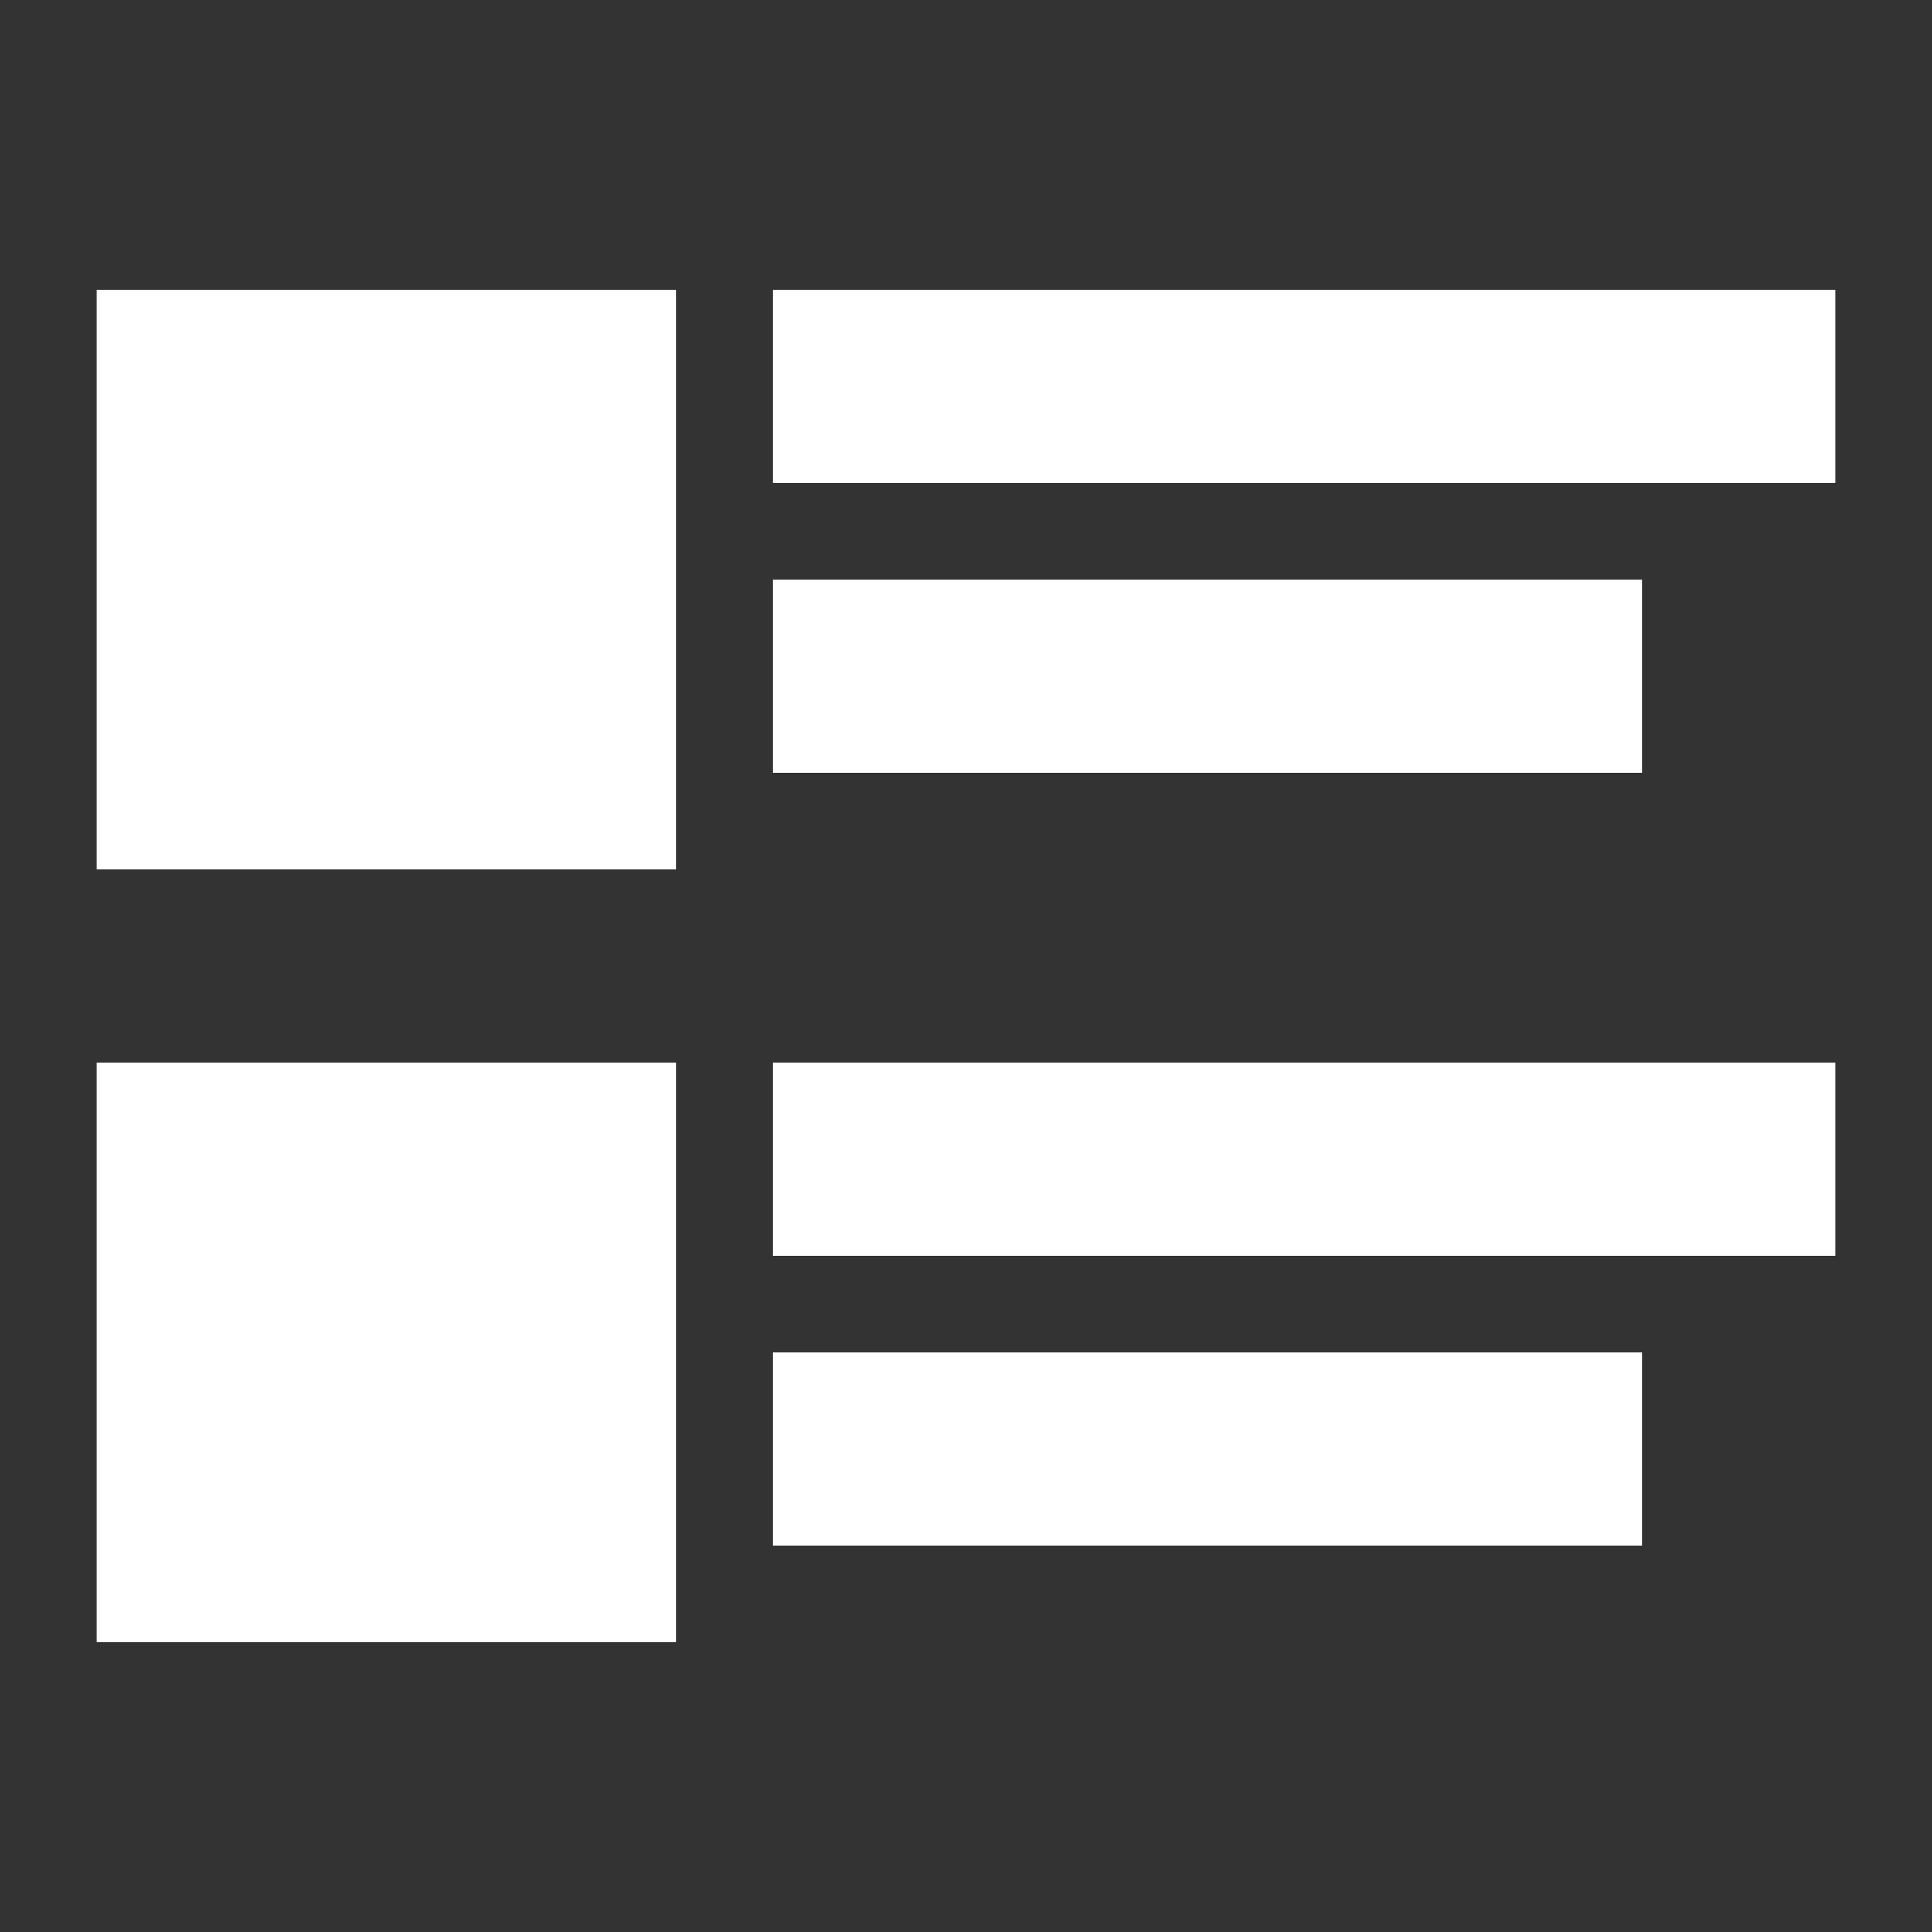 <?xml version="1.0" encoding="UTF-8"?>
<svg xmlns="http://www.w3.org/2000/svg" width="20" height="20" viewBox="0 0 20 20">
	<rect x="0" y="0" width="20" height="20" fill="#333333" stroke="none"/>
	<title>
		view details
	</title><g fill="#fff">
	<path d="M8 6h9v2H8zm0-3h11v2H8zM1 3h6v6H1zm7 11h9v2H8zm0-3h11v2H8zm-7 0h6v6H1z"/>
</g></svg>
